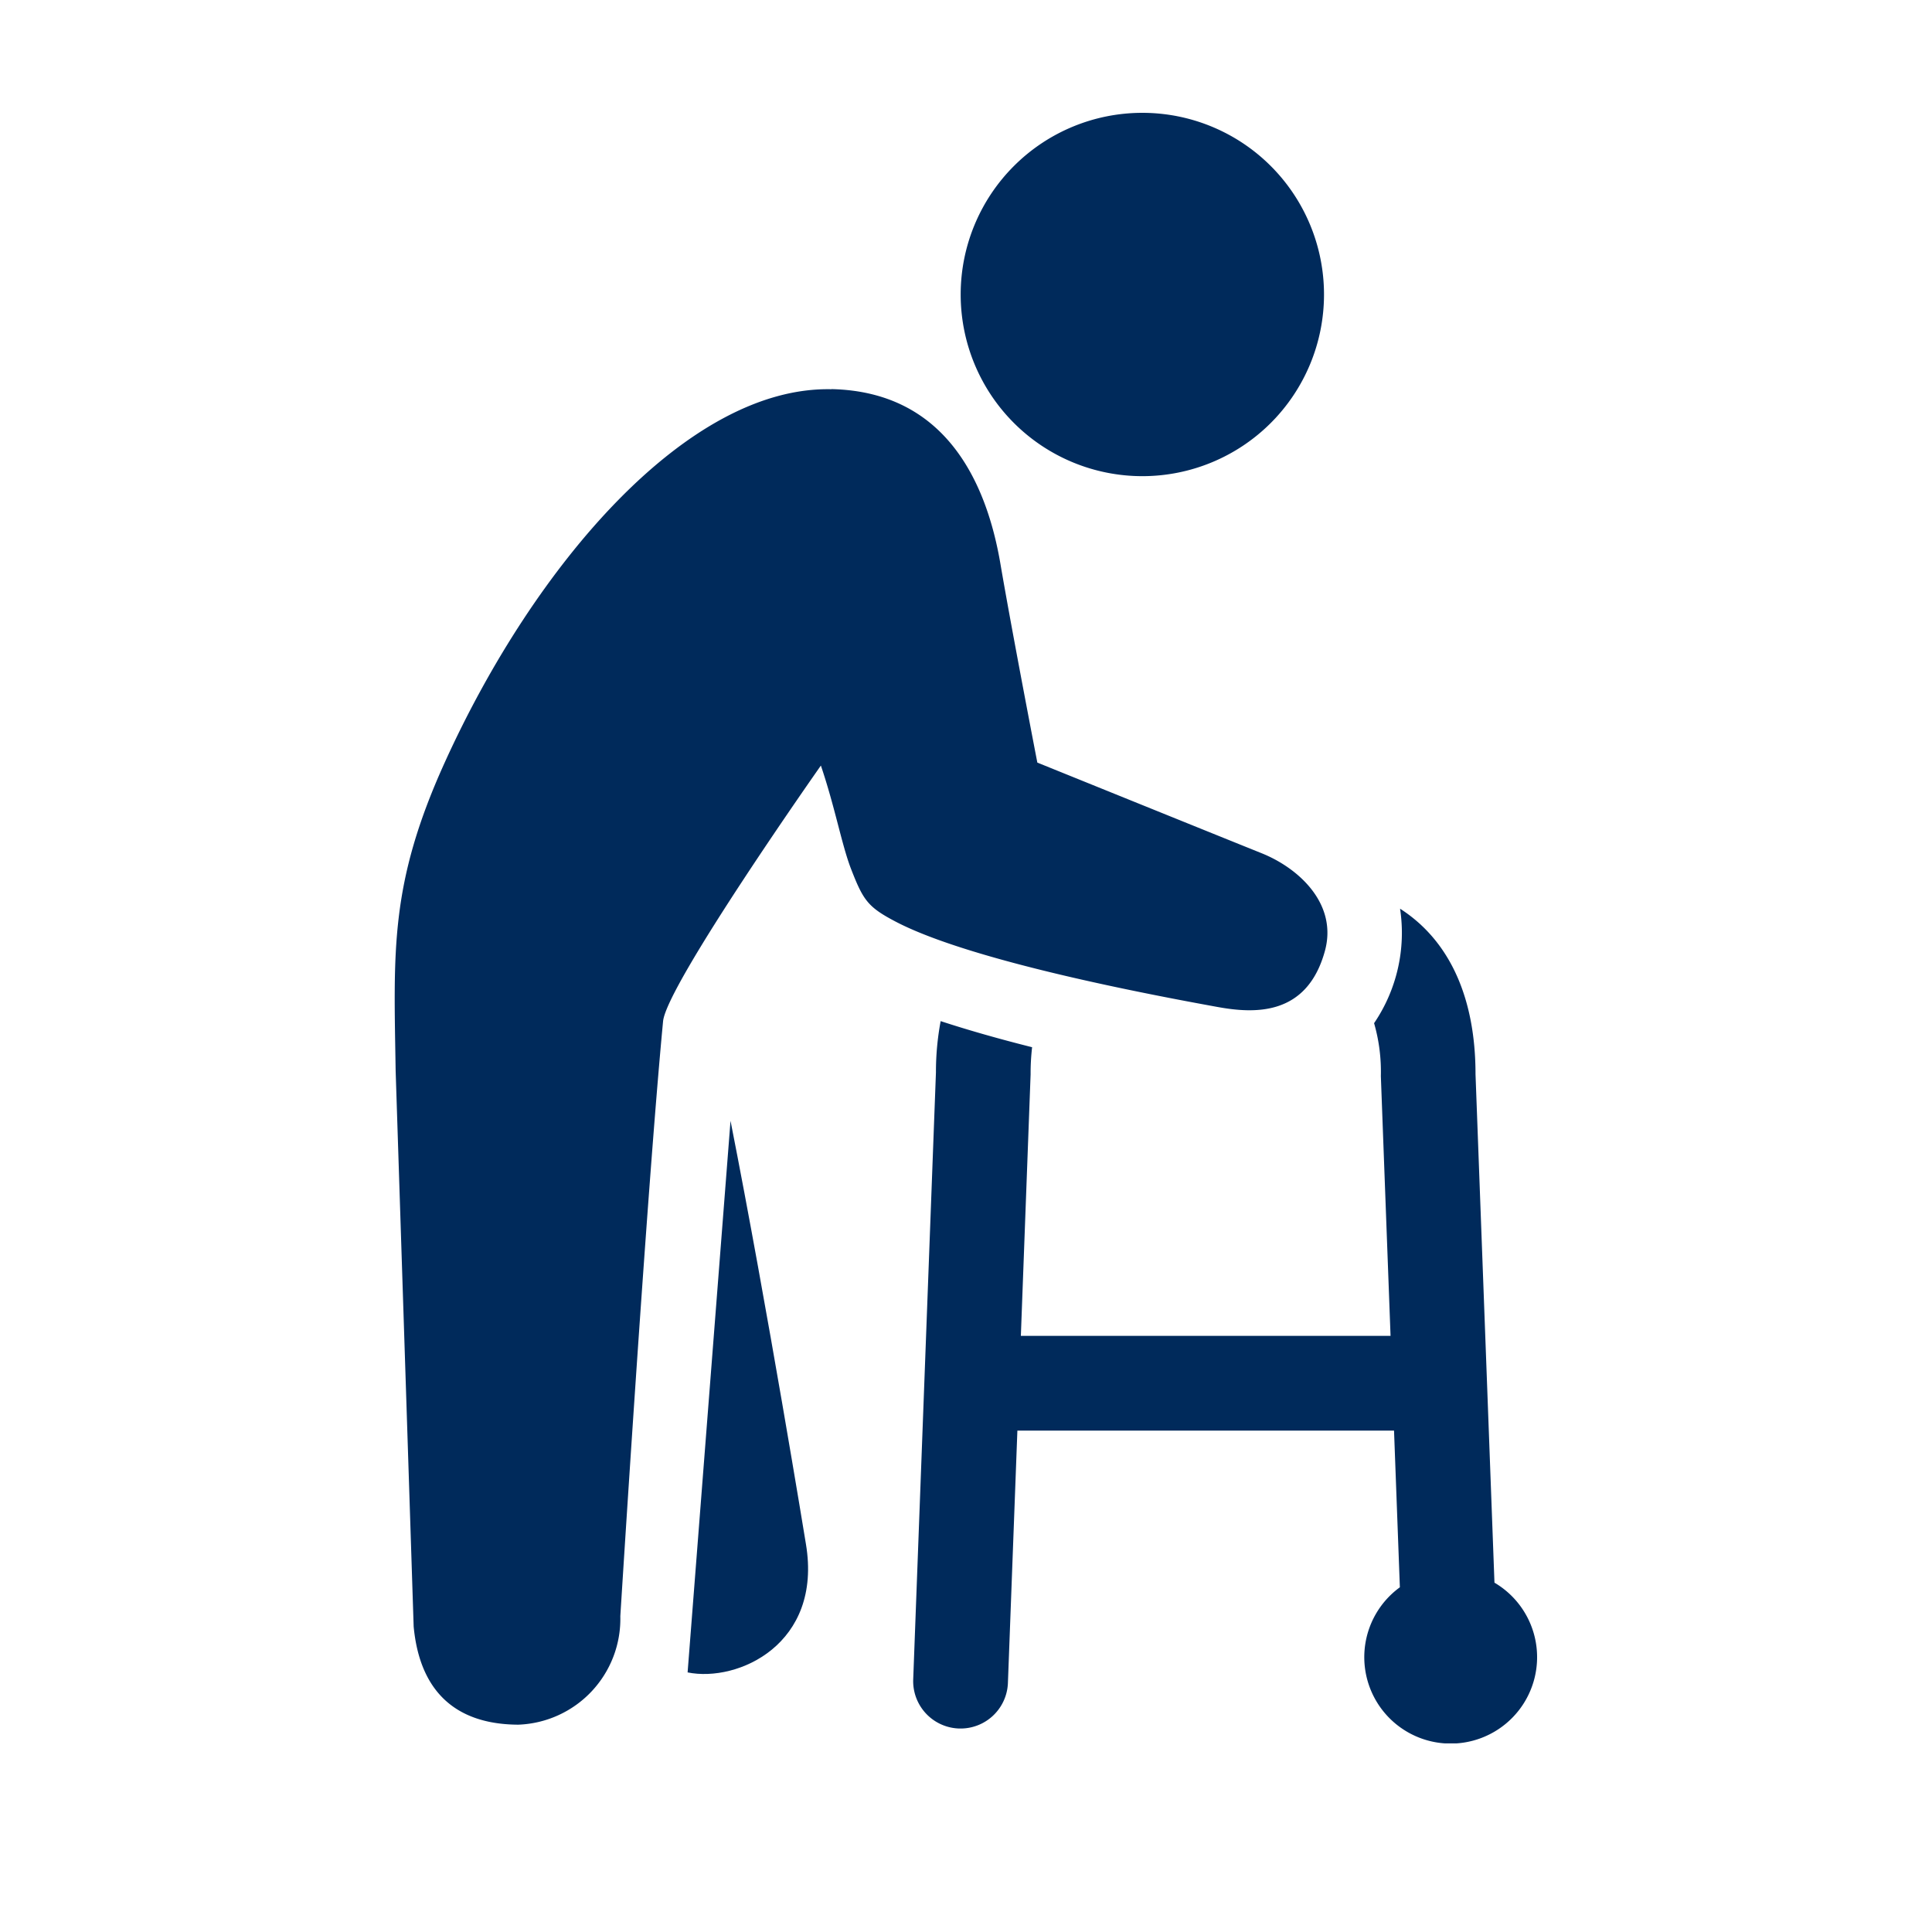 <svg height="102" viewBox="0 0 102 102" width="102" xmlns="http://www.w3.org/2000/svg" xmlns:xlink="http://www.w3.org/1999/xlink"><clipPath id="a"><path d="m-20.839-5.957h102v102h-102z"/></clipPath><clipPath id="b"><path d="m0 0h60.322v86.085h-60.322z"/></clipPath><g clip-path="url(#a)" transform="translate(20.839 5.957)"><g clip-path="url(#b)" fill="#002a5b"><path d="m21.71 75.563s-2.023-12.417-3.981-22.347l-2.266 29.122c2.662.539 7.129-1.5 6.247-6.775"/><path d="m23.053 14.593c-7.572-.164-15.659 9.229-20.41 19.7-2.931 6.458-2.69 9.972-2.594 16.283l.951 29.337c.312 3.339 2.128 5.154 5.483 5.184h.047a5.592 5.592 0 0 0 5.381-5.725s1.38-22.207 2.257-31.411c.184-1.925 8.331-13.5 8.331-13.5.742 2.18 1.105 4.2 1.592 5.456.64 1.647.882 2.01 2.335 2.773 3.974 2.092 13.554 3.886 16.98 4.51 1.969.362 4.747.51 5.7-2.939.689-2.488-1.366-4.379-3.334-5.17-2.348-.943-11.845-4.787-11.845-4.787s-1.349-6.975-1.95-10.5c-.729-4.266-2.873-9.087-8.926-9.218"/><path d="m53.077 42.017c2.579 1.654 3.984 4.647 3.984 8.744l1 26.839a4.562 4.562 0 1 1 -4.994.244l-.308-8.273h-19.885l-.5 13.322a2.5 2.5 0 0 1 -5-.188l1.2-32.038a14.588 14.588 0 0 1 .249-2.714c1.528.5 3.185.966 4.828 1.378a11.932 11.932 0 0 0 -.079 1.43l-.515 13.81h19.518l-.512-13.716a9.235 9.235 0 0 0 -.357-2.793 8.484 8.484 0 0 0 1.371-6.045"/><path d="m49.062 9.591a9.591 9.591 0 1 1 -9.591-9.591 9.591 9.591 0 0 1 9.591 9.591"/></g></g></svg>